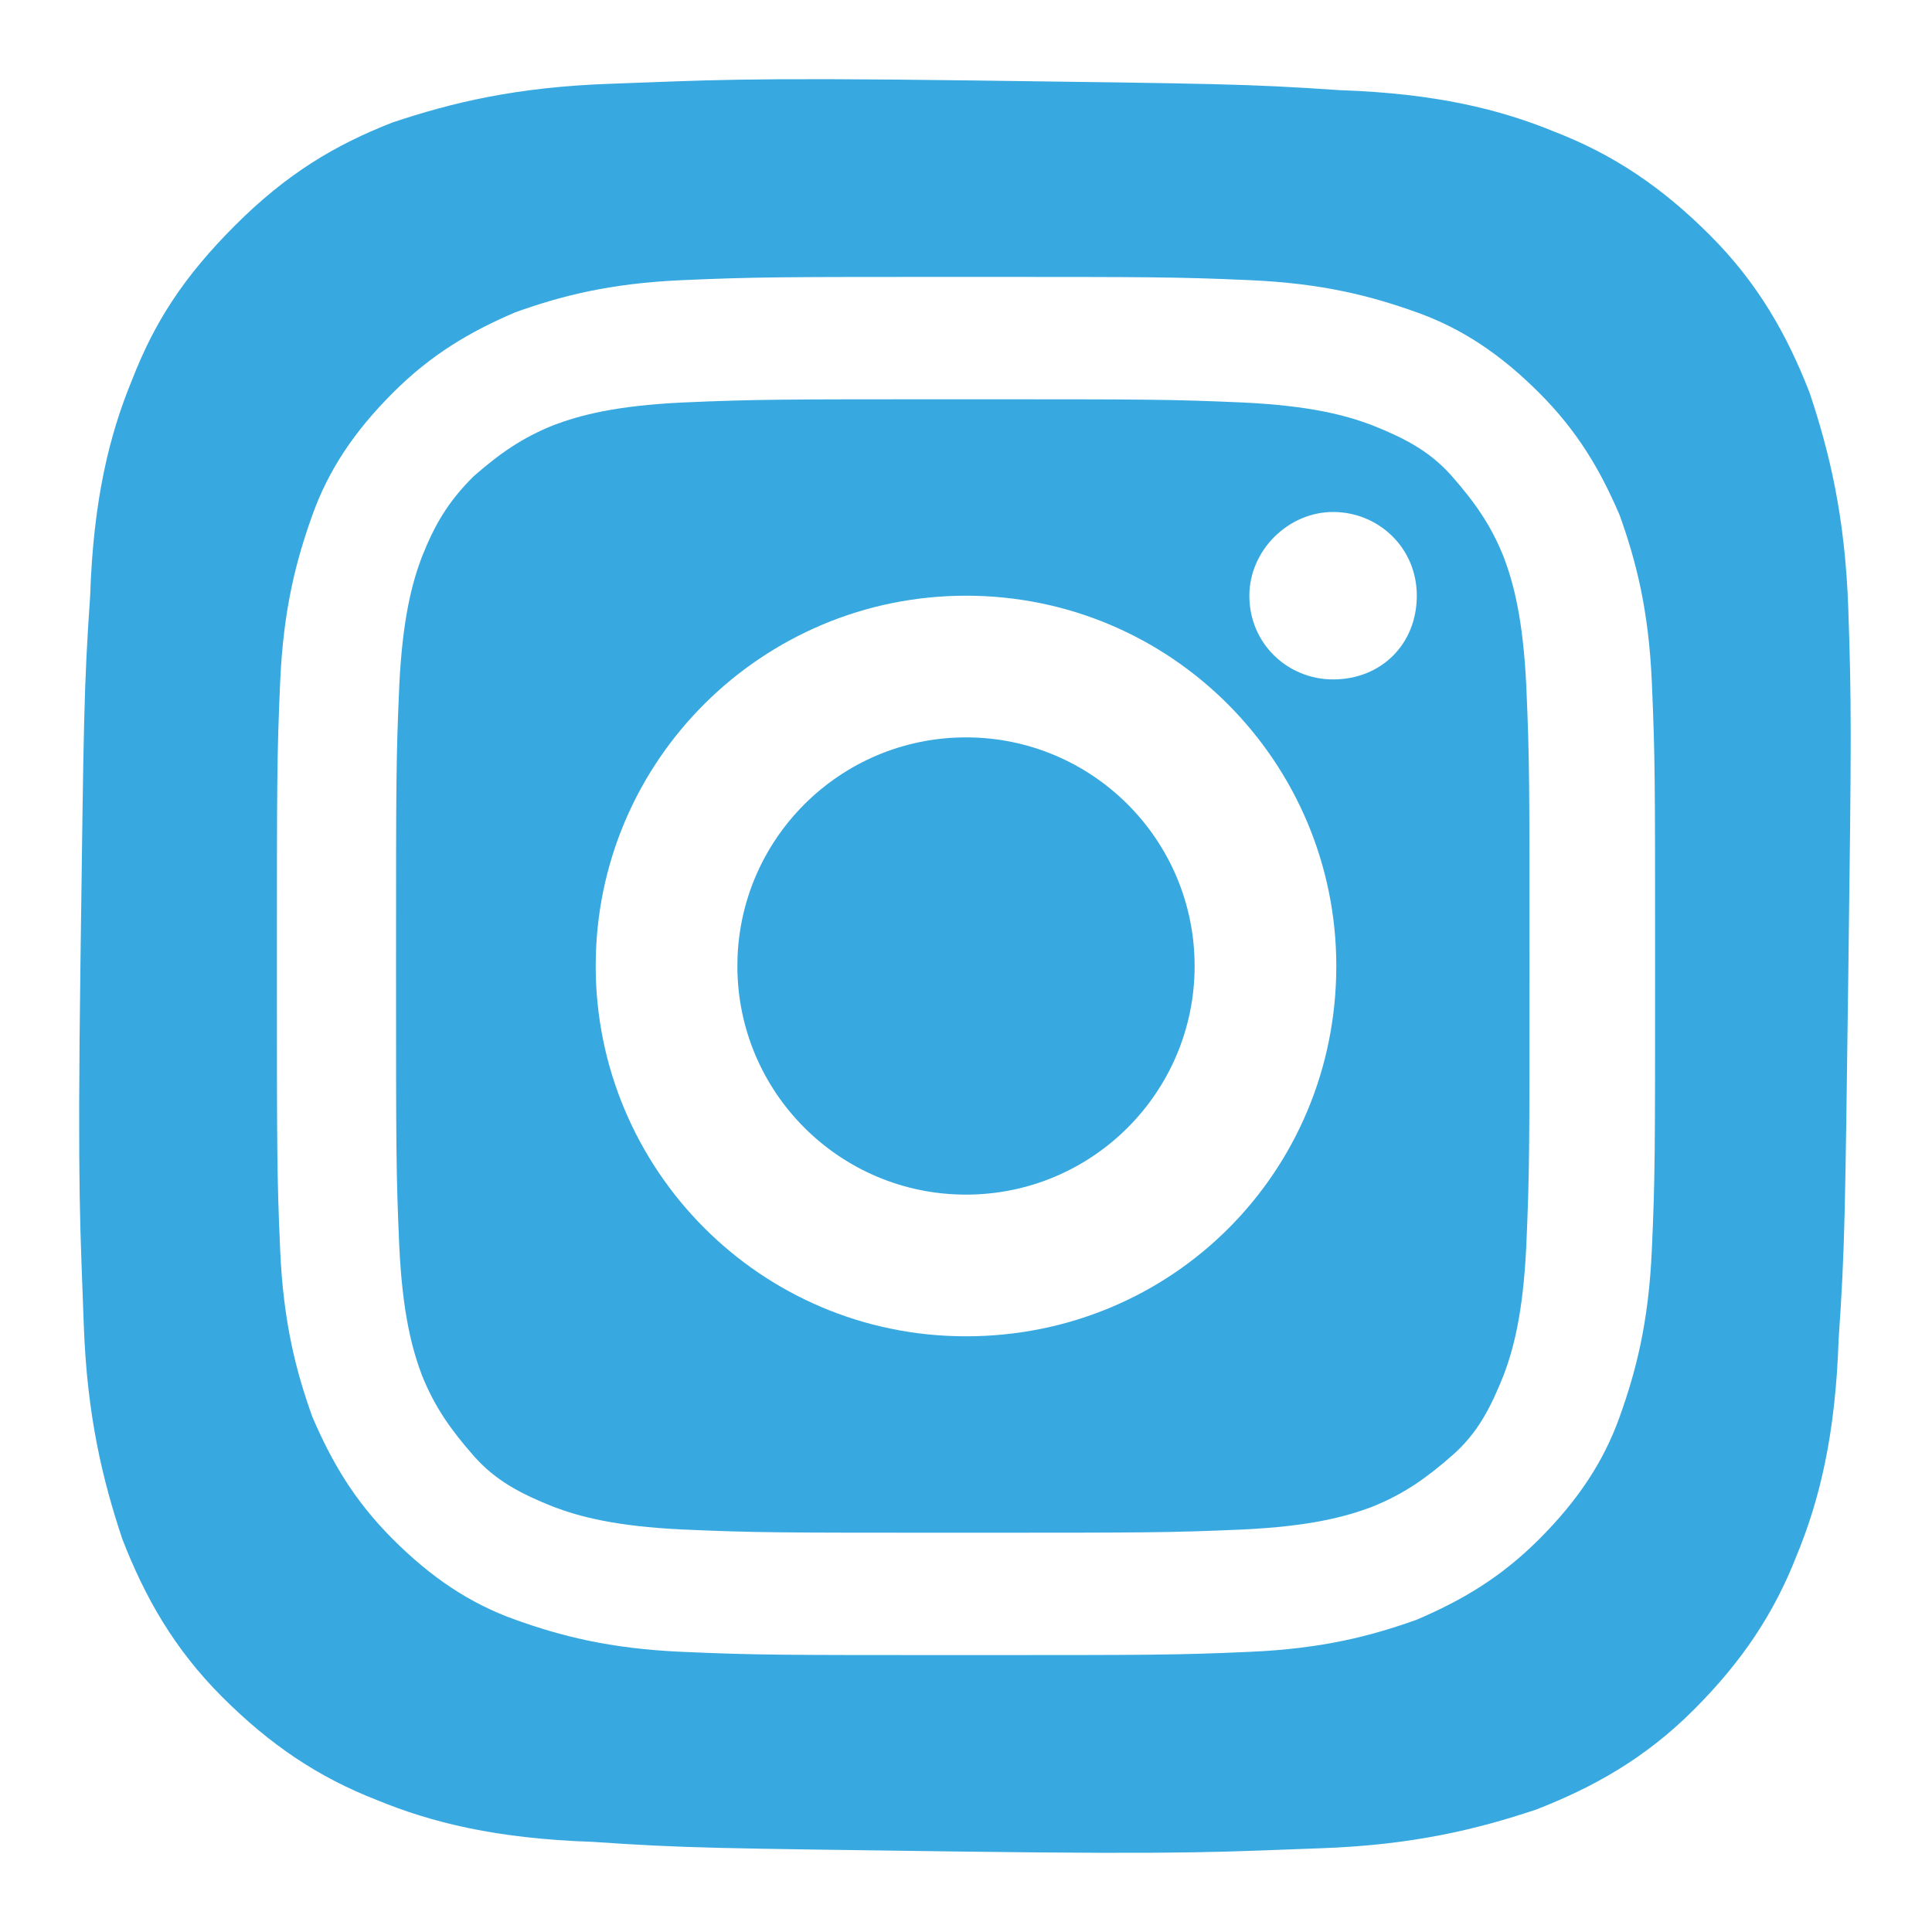 <?xml version="1.0" encoding="utf-8"?>
<!-- Generator: Adobe Illustrator 24.3.0, SVG Export Plug-In . SVG Version: 6.00 Build 0)  -->
<svg version="1.1" id="Layer_1" xmlns="http://www.w3.org/2000/svg" xmlns:xlink="http://www.w3.org/1999/xlink" x="0px" y="0px"
	 viewBox="0 0 60 60" style="enable-background:new 0 0 60 60;" xml:space="preserve">
<style type="text/css">
	.st0{fill:#38A9E0;}
</style>
<g>
	<g>
		<path class="st0" d="M57.4,18.9c-0.1-2.9-0.6-4.9-1.2-6.7c-0.7-1.8-1.6-3.4-3.1-4.9c-1.5-1.5-3-2.5-4.8-3.2
			c-1.7-0.7-3.7-1.2-6.7-1.3c-2.9-0.2-3.9-0.2-11.3-0.3c-7.5-0.1-8.4,0-11.3,0.1C16,2.7,14,3.2,12.2,3.8C10.4,4.5,8.9,5.4,7.3,7
			s-2.5,3-3.2,4.8c-0.7,1.7-1.2,3.7-1.3,6.7c-0.2,2.9-0.2,3.9-0.3,11.3s0,8.4,0.1,11.3C2.7,44,3.2,46,3.8,47.8
			c0.7,1.8,1.6,3.4,3.1,4.9c1.5,1.5,3,2.5,4.8,3.2c1.7,0.7,3.7,1.2,6.7,1.3c2.9,0.2,3.9,0.2,11.3,0.3c7.5,0.1,8.4,0,11.3-0.1
			c2.9-0.1,4.9-0.6,6.7-1.2c1.8-0.7,3.4-1.6,4.9-3.1c1.5-1.5,2.5-3,3.2-4.8c0.7-1.7,1.2-3.7,1.3-6.7c0.2-2.9,0.2-3.9,0.3-11.3
			C57.5,22.8,57.5,21.8,57.4,18.9z M51.3,38.8c-0.1,2.3-0.5,3.8-1,5.2c-0.5,1.4-1.3,2.6-2.5,3.8c-1.2,1.2-2.4,1.9-3.8,2.5
			c-1.4,0.5-2.9,0.9-5.2,1c-2.3,0.1-3,0.1-8.8,0.1c-5.8,0-6.5,0-8.8-0.1c-2.3-0.1-3.8-0.5-5.2-1c-1.4-0.5-2.6-1.3-3.8-2.5
			c-1.2-1.2-1.9-2.4-2.5-3.8c-0.5-1.4-0.9-2.9-1-5.2c-0.1-2.3-0.1-3-0.1-8.8c0-5.8,0-6.5,0.1-8.8c0.1-2.3,0.5-3.8,1-5.2
			c0.5-1.4,1.3-2.6,2.5-3.8s2.4-1.9,3.8-2.5c1.4-0.5,2.9-0.9,5.2-1c2.3-0.1,3-0.1,8.8-0.1c5.8,0,6.5,0,8.8,0.1
			c2.3,0.1,3.8,0.5,5.2,1c1.4,0.5,2.6,1.3,3.8,2.5c1.2,1.2,1.9,2.4,2.5,3.8c0.5,1.4,0.9,2.9,1,5.2c0.1,2.3,0.1,3,0.1,8.8
			C51.4,35.8,51.4,36.6,51.3,38.8z"/>
	</g>
	<g>
		<circle class="st0" cx="30" cy="30" r="7.1"/>
		<path class="st0" d="M47.4,21.3c-0.1-2.1-0.4-3.2-0.7-4c-0.4-1-0.9-1.7-1.6-2.5s-1.5-1.2-2.5-1.6c-0.8-0.3-1.9-0.6-4-0.7
			c-2.3-0.1-2.9-0.1-8.7-0.1c-5.7,0-6.4,0-8.7,0.1c-2.1,0.1-3.2,0.4-4,0.7c-1,0.4-1.7,0.9-2.5,1.6c-0.8,0.8-1.2,1.5-1.6,2.5
			c-0.3,0.8-0.6,1.9-0.7,4c-0.1,2.3-0.1,2.9-0.1,8.7s0,6.4,0.1,8.7c0.1,2.1,0.4,3.2,0.7,4c0.4,1,0.9,1.7,1.6,2.5
			c0.7,0.8,1.5,1.2,2.5,1.6c0.8,0.3,1.9,0.6,4,0.7c2.3,0.1,2.9,0.1,8.7,0.1c5.7,0,6.4,0,8.7-0.1c2.1-0.1,3.2-0.4,4-0.7
			c1-0.4,1.7-0.9,2.5-1.6c0.8-0.7,1.2-1.5,1.6-2.5c0.3-0.8,0.6-1.9,0.7-4c0.1-2.3,0.1-2.9,0.1-8.7S47.5,23.6,47.4,21.3z M30,41.5
			c-6.4,0-11.5-5.2-11.5-11.5c0-6.4,5.2-11.5,11.5-11.5c6.4,0,11.5,5.2,11.5,11.5C41.5,36.4,36.4,41.5,30,41.5z M41.4,21.1
			c-1.4,0-2.6-1.1-2.6-2.6c0-1.4,1.2-2.6,2.6-2.6s2.6,1.1,2.6,2.6S42.9,21.1,41.4,21.1z"/>
	</g>
</g>
</svg>
